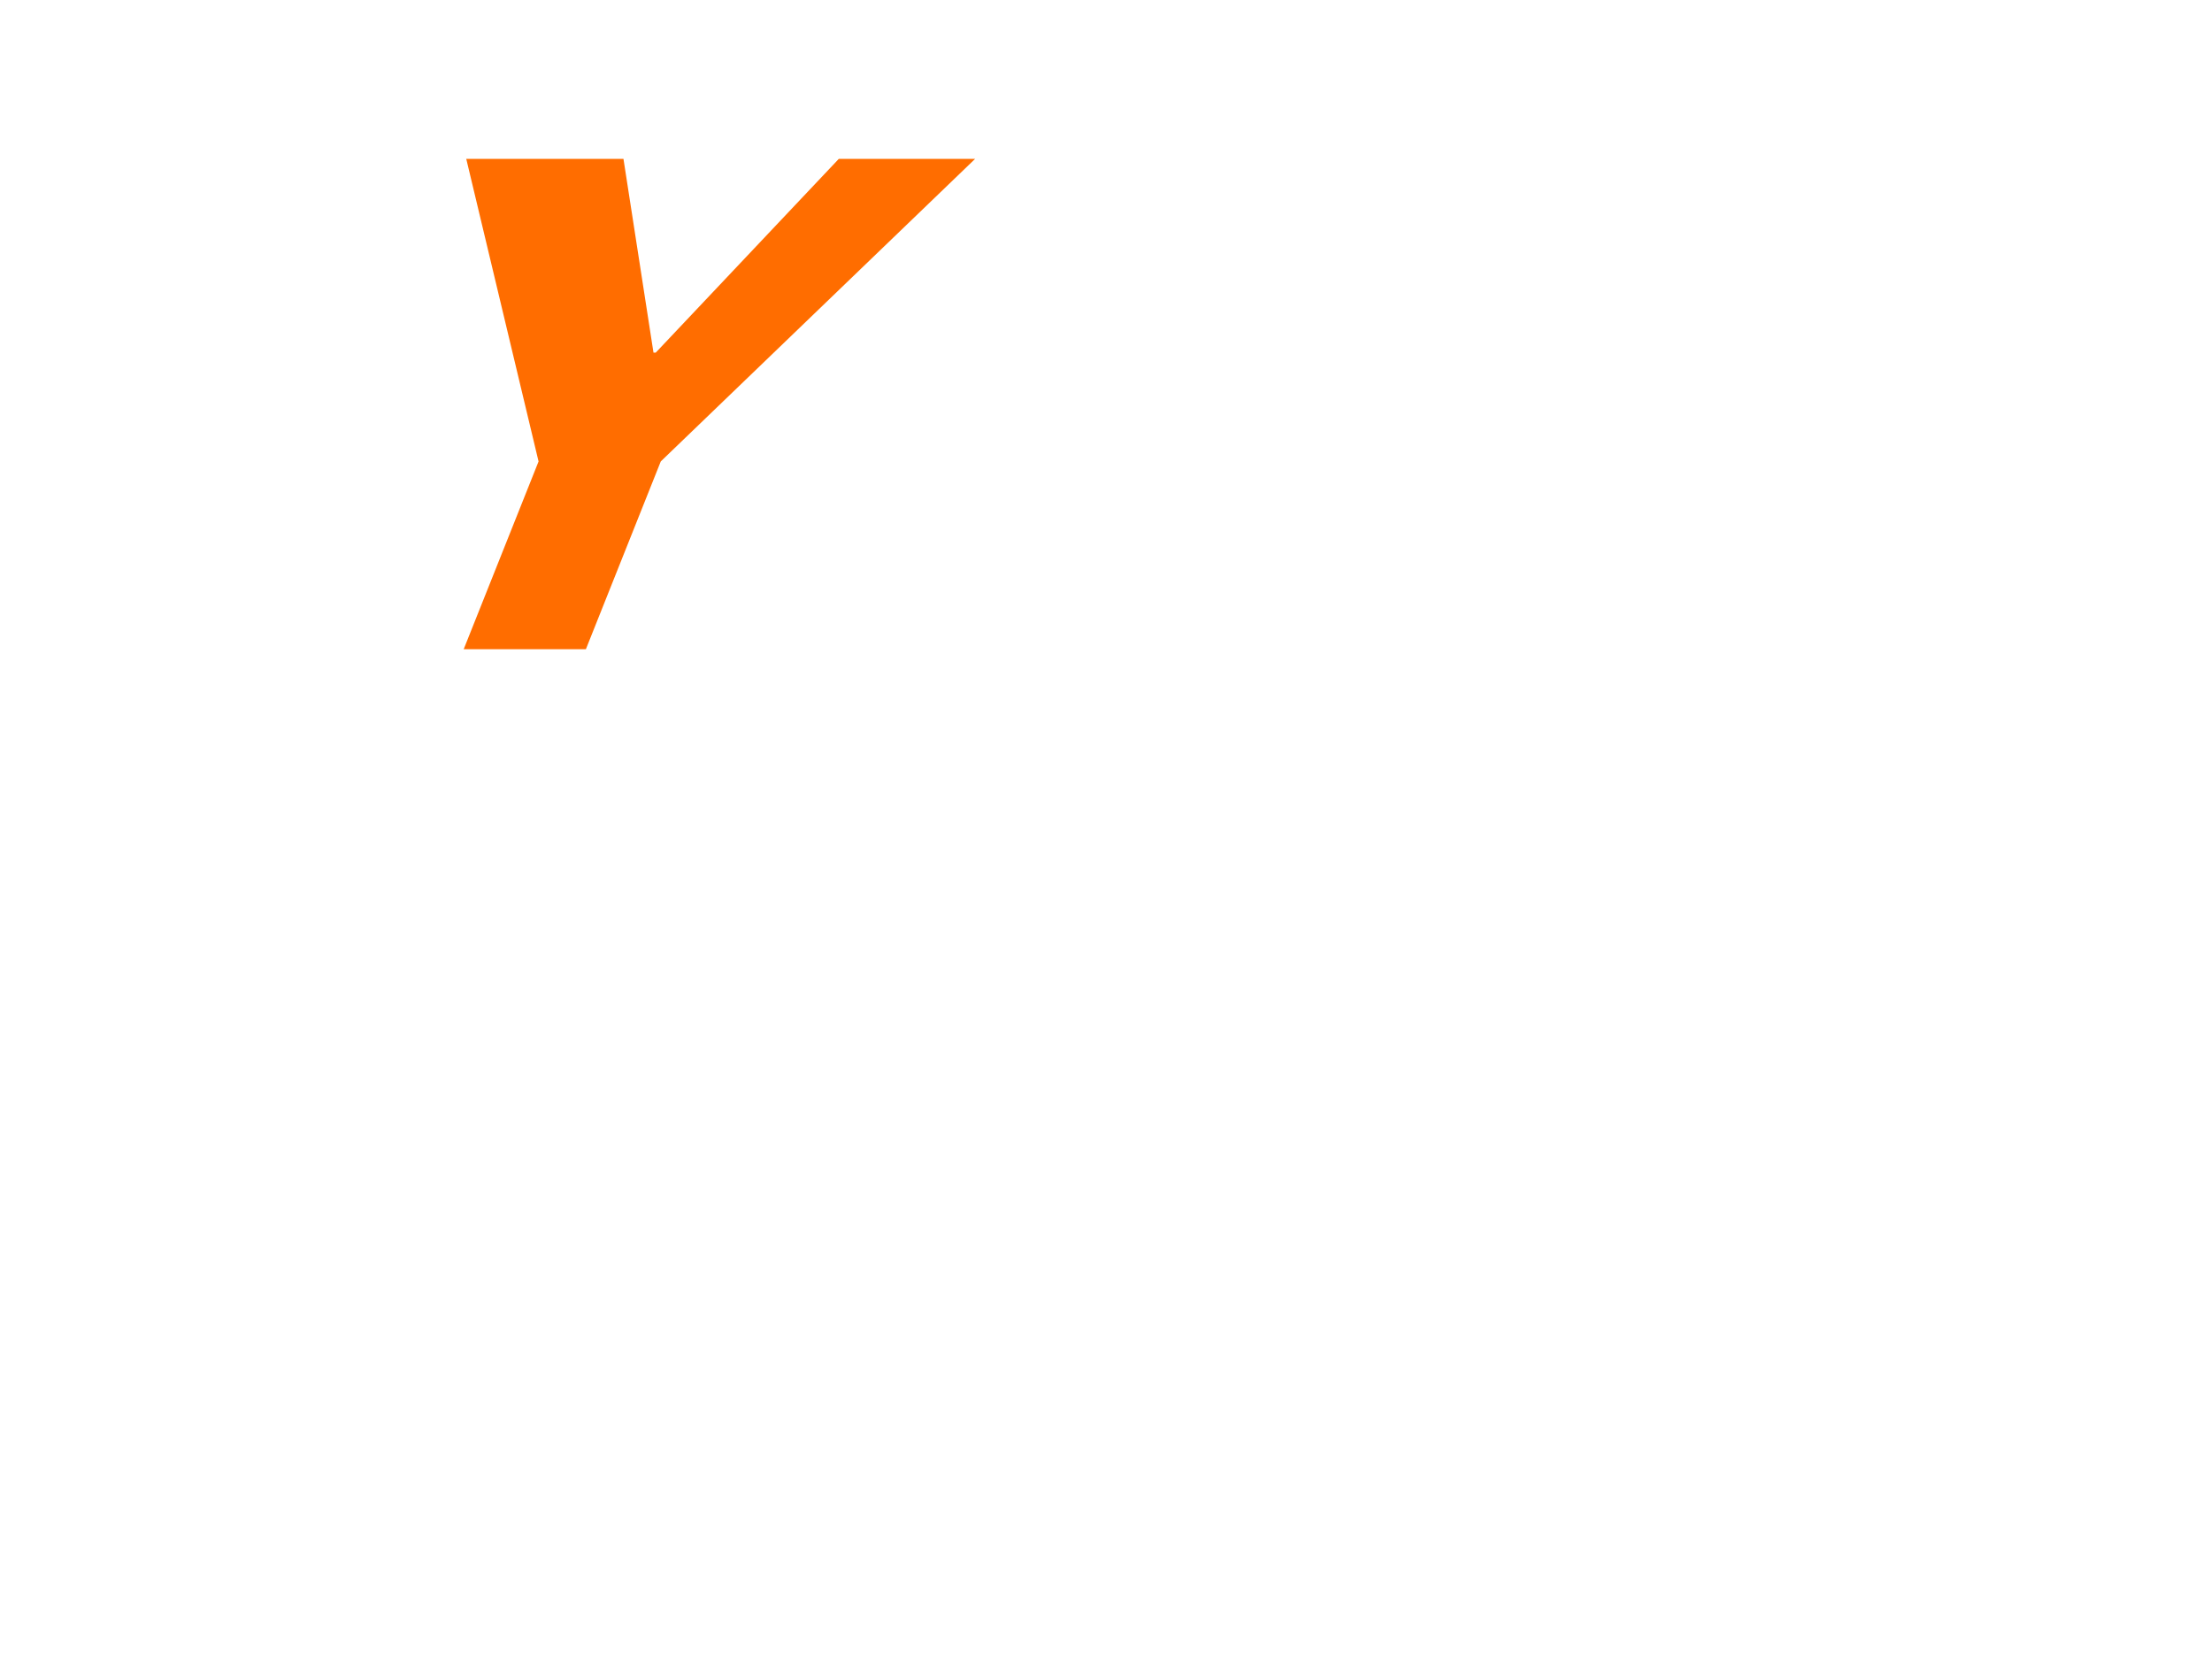 <?xml version="1.0" encoding="UTF-8"?><svg id="b" xmlns="http://www.w3.org/2000/svg" viewBox="0 0 750 568.38"><defs><style>.d {
        fill: none;
      }

      .d, .e {
        stroke-width: 0px;
      }

      .e {
        fill: #ff6d00;
      }</style></defs><g id="c"><g><path class="e" d="M182.6,156.42l-24.51-102.56h53.3l10.18,65.68h.76l62.07-65.68h46.22l-106.58,102.56-25.39,63.66h-41.43l25.39-63.66Z"/><rect class="d" y="0" width="750" height="568.38"/></g></g></svg>